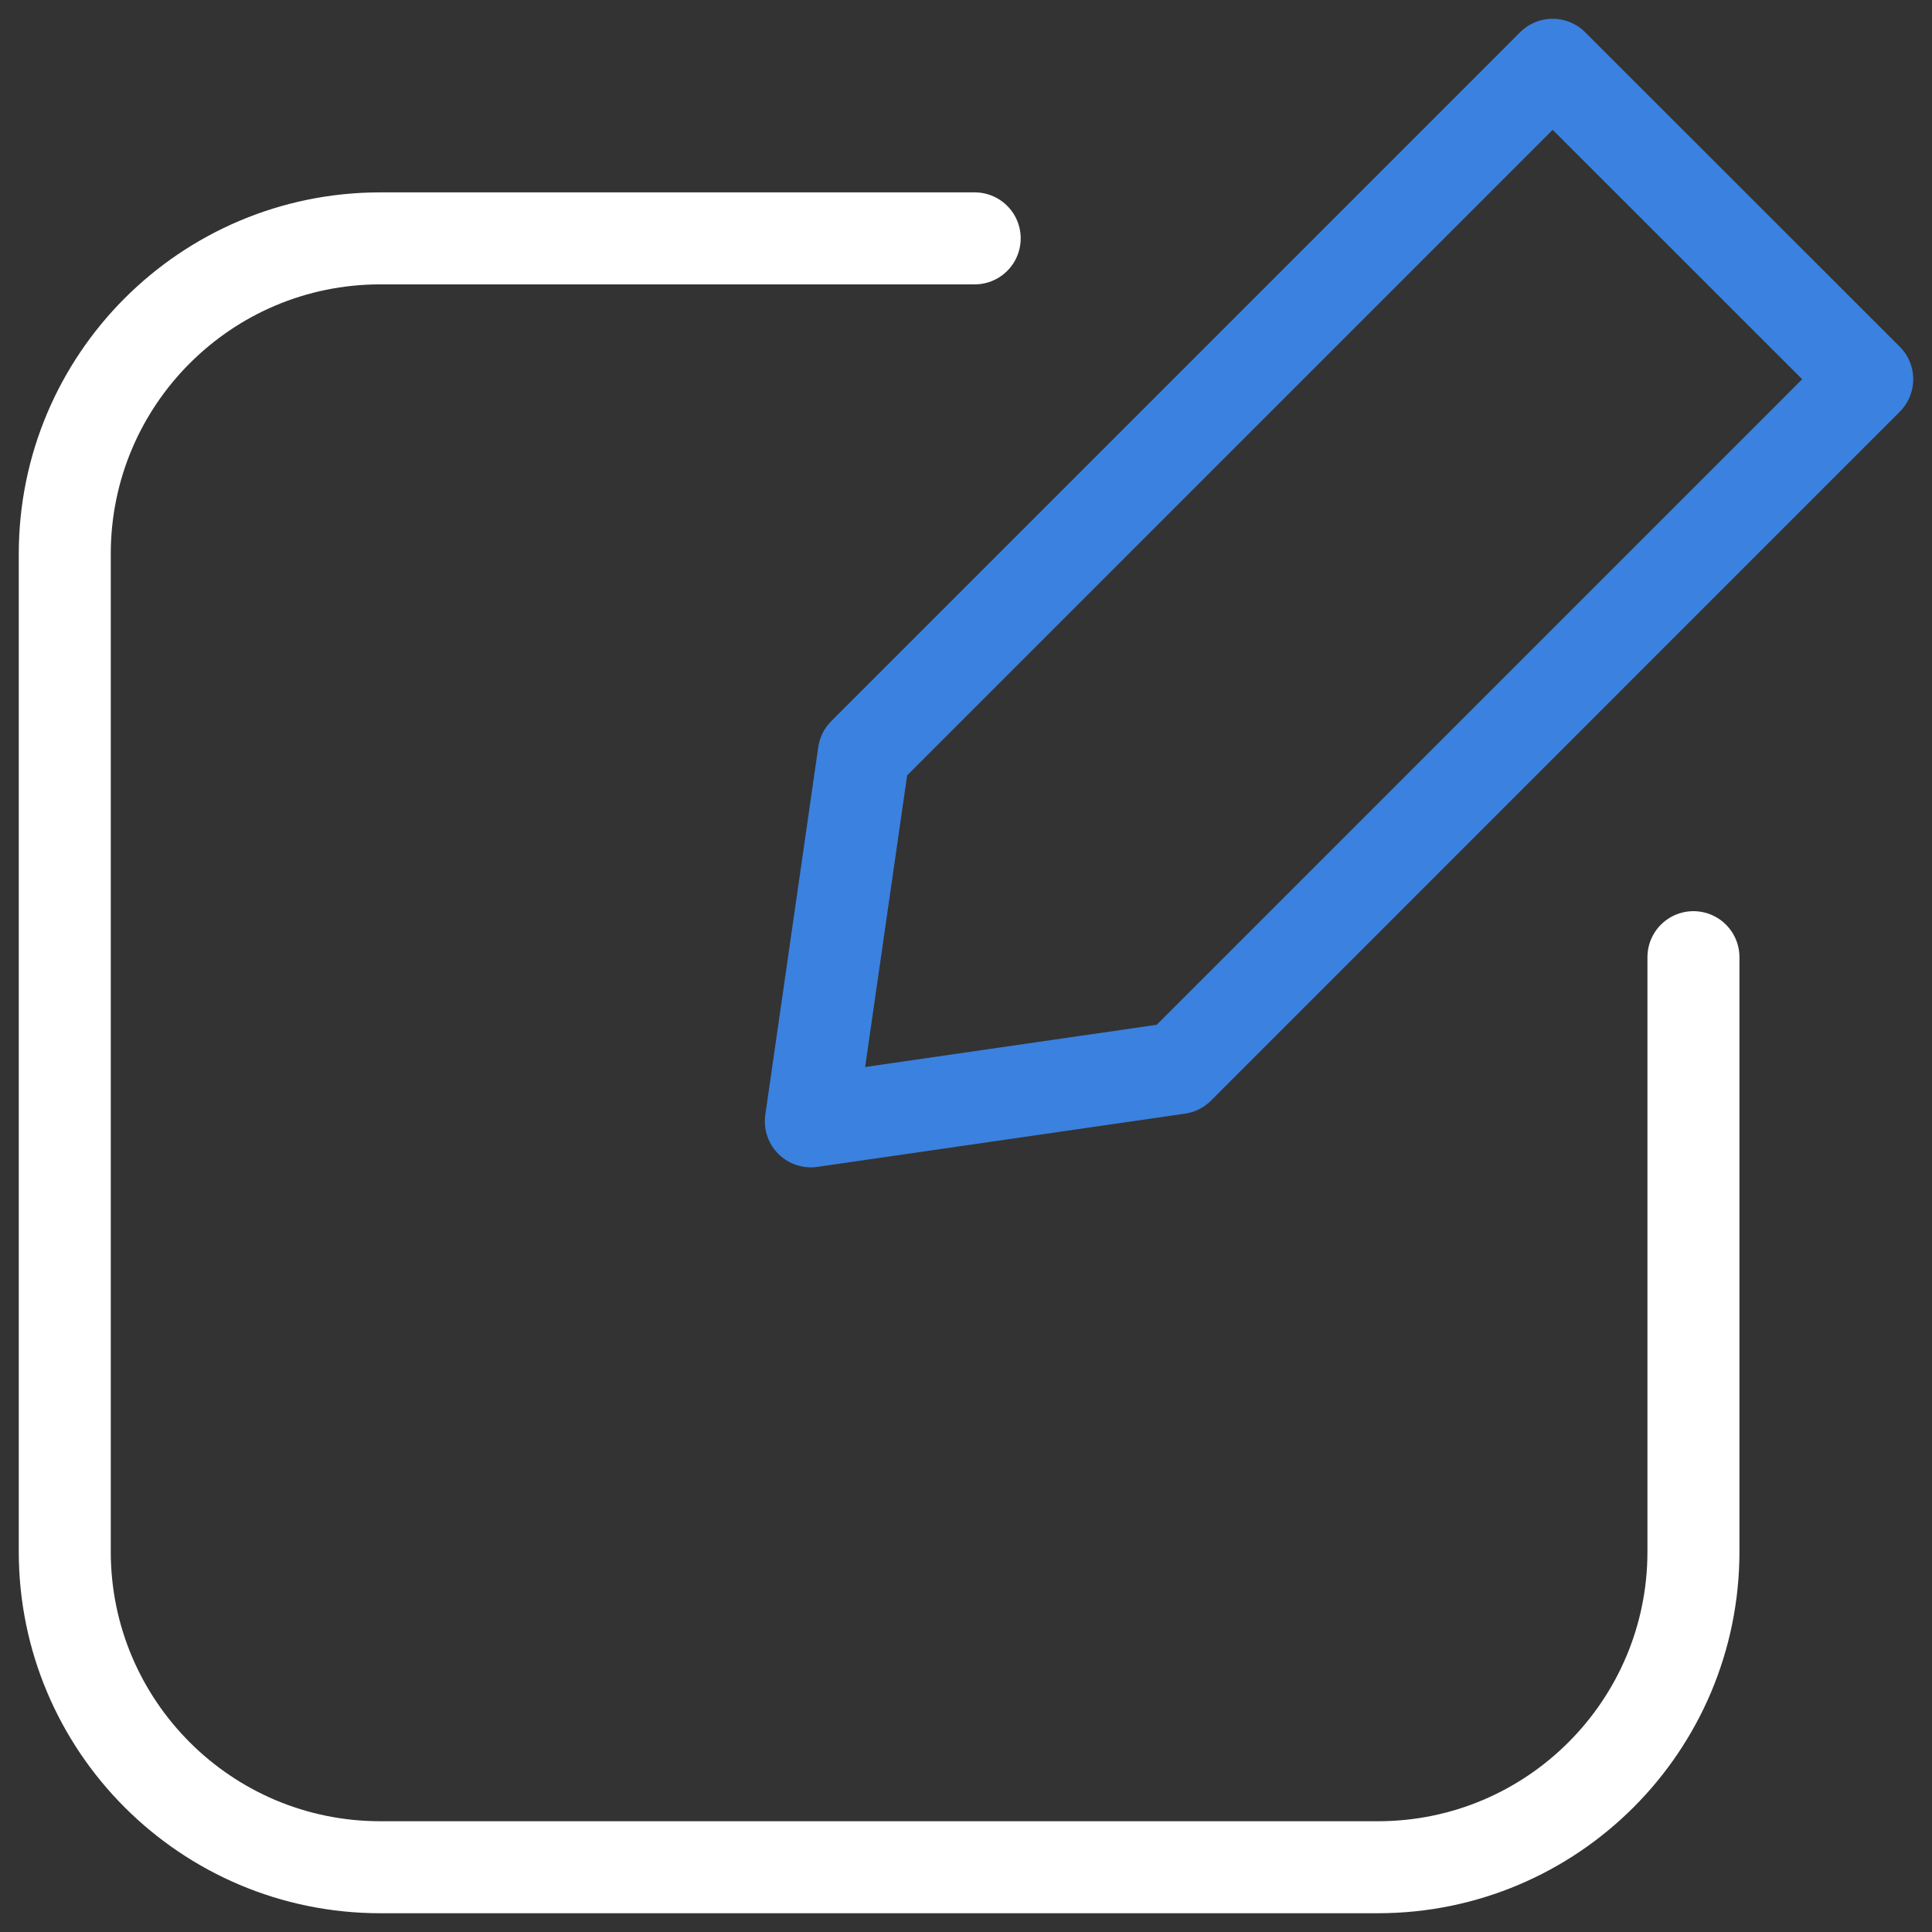 <svg width="42" height="42" viewBox="0 0 42 42" fill="none" xmlns="http://www.w3.org/2000/svg">
<rect x="0" y="0" width="42" height="42" fill="#333333" stroke="none"/>
<g clip-path="url(#clip0_286_13576)">
<path d="M21.189 5.182H8.268C4.479 5.182 1.408 8.254 1.408 12.043V33.731C1.408 37.52 4.479 40.592 8.268 40.592H29.954C33.742 40.592 36.814 37.52 36.814 33.731V20.808" stroke="white" stroke-width="2" stroke-linecap="round" stroke-linejoin="round"/>
<path d="M18.778 16.384L17.627 24.377L25.618 23.22L40.592 8.244L33.753 1.408L18.778 16.384Z" stroke="#3B81DF" stroke-width="2" stroke-linecap="round" stroke-linejoin="round"/>
</g>
<defs>
<clipPath id="clip0_286_13576">
<rect width="42" height="42" fill="white"/>
</clipPath>
</defs>
</svg>
